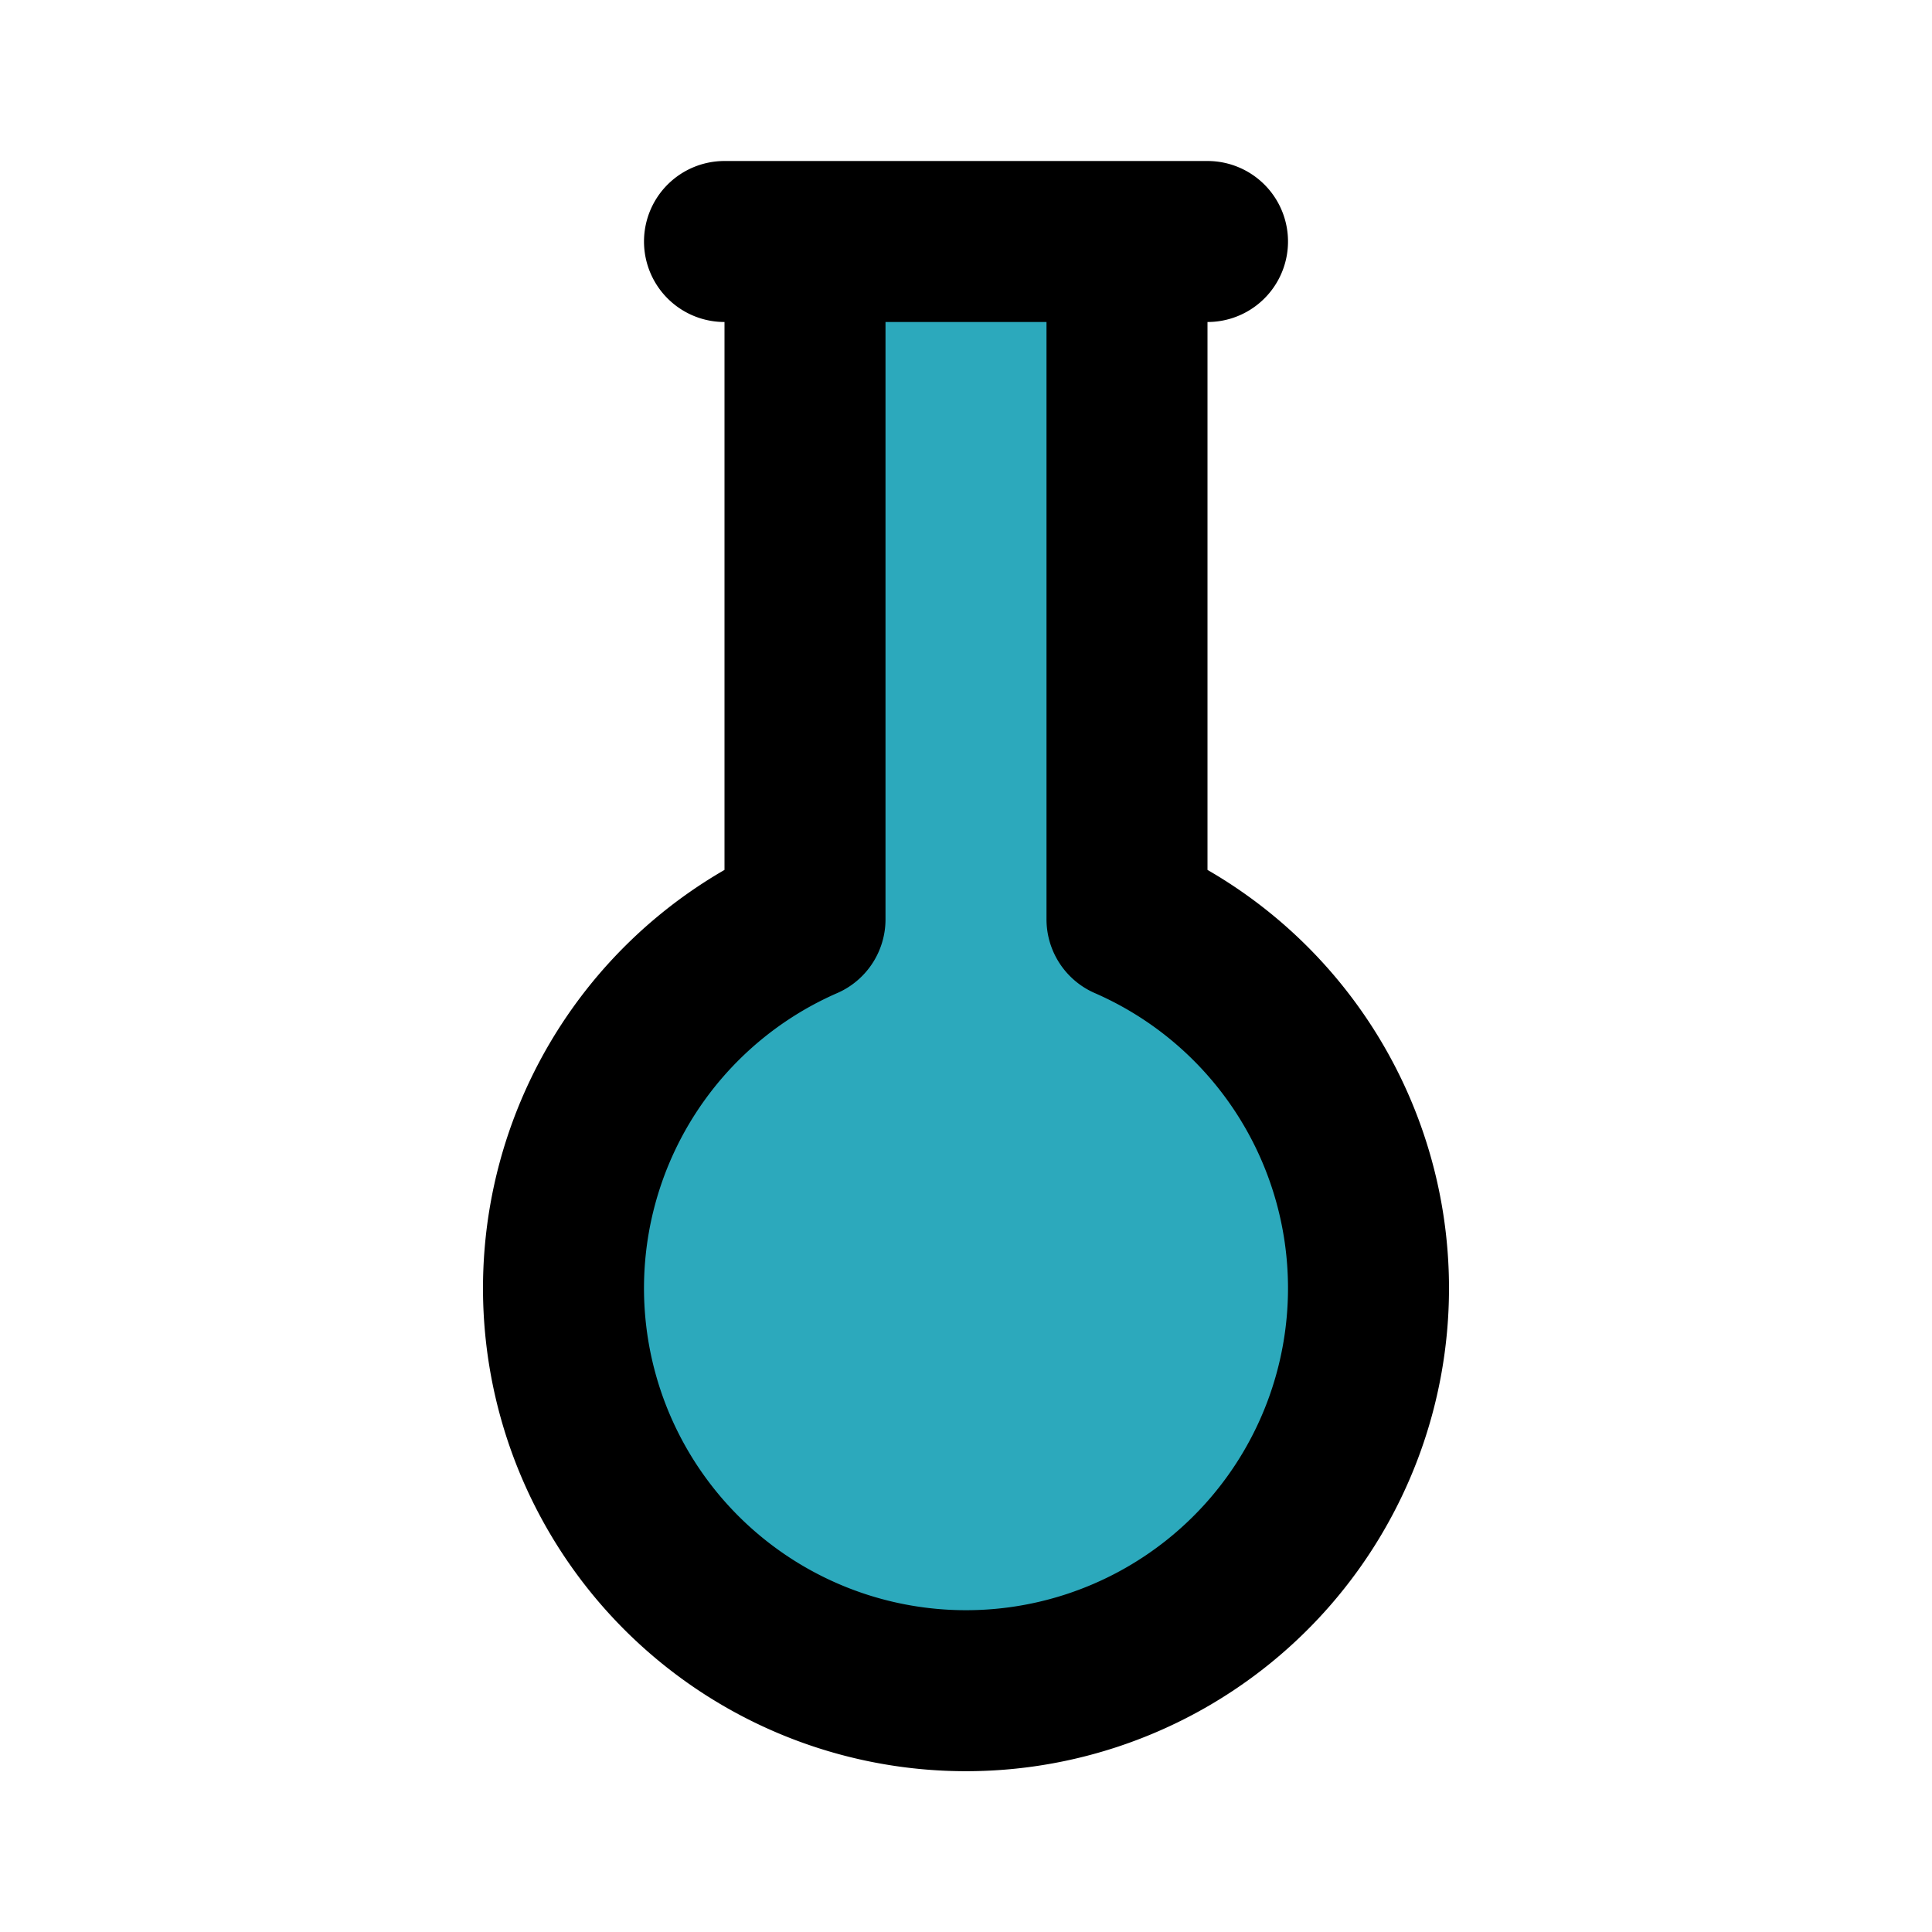 <?xml version="1.0" encoding="utf-8"?><!-- Uploaded to: SVG Repo, www.svgrepo.com, Generator: SVG Repo Mixer Tools -->
<svg fill="#000000" width="800px" height="800px" viewBox="0 0 24 24" id="flask" data-name="Flat Line" xmlns="http://www.w3.org/2000/svg" class="icon flat-line"><path id="secondary" d="M17,16a5,5,0,1,1-7-4.58V3h4v8.42A5,5,0,0,1,17,16Z" style="fill: rgb(44, 169, 188); stroke-width: 2;"></path><path id="primary" d="M17,16a5,5,0,1,1-7-4.58V3h4v8.42A5,5,0,0,1,17,16ZM9,3h6" style="fill: none; stroke: rgb(0, 0, 0); stroke-linecap: round; stroke-linejoin: round; stroke-width: 2;"></path></svg>